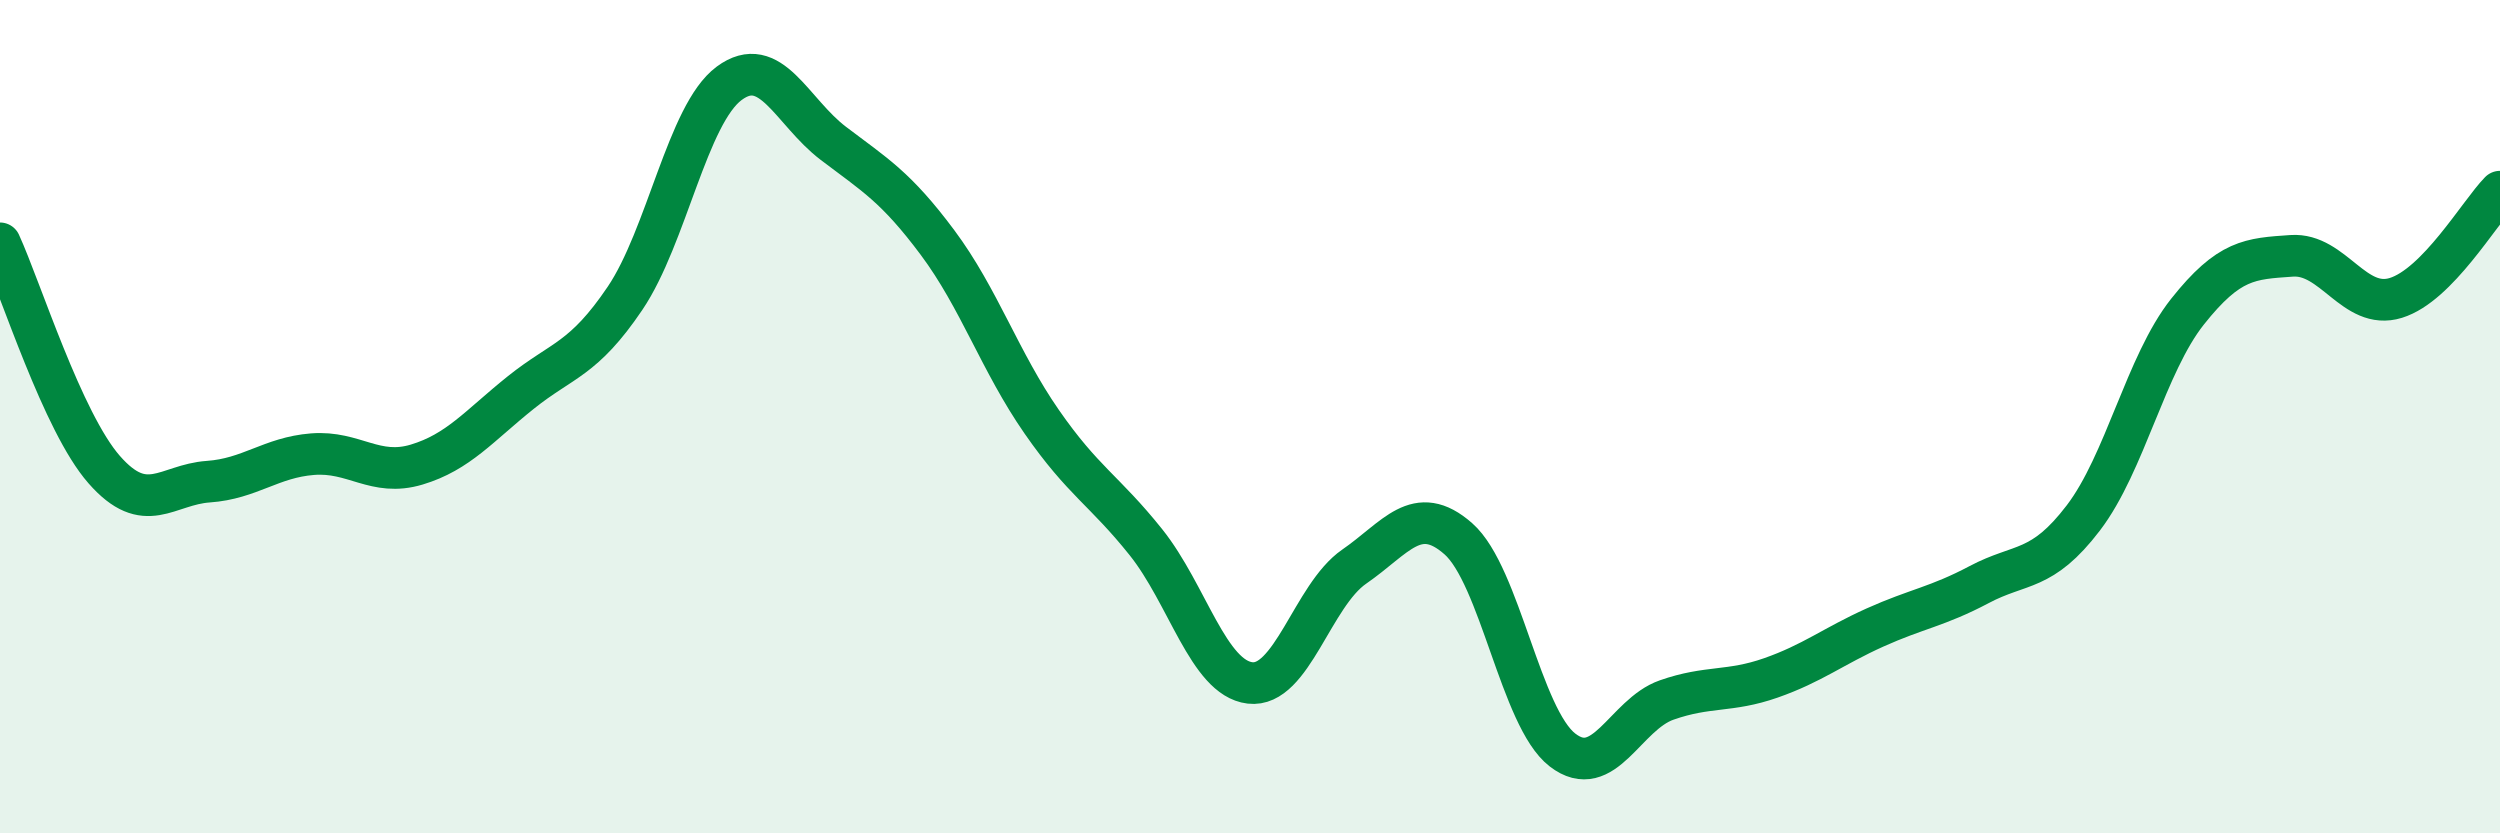 
    <svg width="60" height="20" viewBox="0 0 60 20" xmlns="http://www.w3.org/2000/svg">
      <path
        d="M 0,5.84 C 0.5,6.93 1.5,10.13 2.5,11.27 C 3.5,12.41 4,11.63 5,11.56 C 6,11.49 6.5,10.98 7.5,10.9 C 8.5,10.82 9,11.45 10,11.15 C 11,10.85 11.5,10.22 12.5,9.42 C 13.5,8.62 14,8.64 15,7.16 C 16,5.68 16.5,2.74 17.5,2 C 18.5,1.26 19,2.68 20,3.44 C 21,4.2 21.5,4.48 22.5,5.82 C 23.5,7.16 24,8.68 25,10.12 C 26,11.56 26.5,11.76 27.5,13.01 C 28.5,14.26 29,16.27 30,16.39 C 31,16.51 31.5,14.29 32.5,13.6 C 33.5,12.91 34,12.05 35,12.93 C 36,13.81 36.5,17.23 37.5,18 C 38.5,18.77 39,17.15 40,16.8 C 41,16.45 41.5,16.62 42.5,16.27 C 43.5,15.92 44,15.51 45,15.06 C 46,14.61 46.5,14.56 47.5,14.03 C 48.5,13.5 49,13.74 50,12.43 C 51,11.12 51.5,8.74 52.5,7.48 C 53.5,6.22 54,6.21 55,6.14 C 56,6.07 56.5,7.46 57.5,7.15 C 58.5,6.84 59.5,5.11 60,4.6L60 20L0 20Z"
        fill="#008740"
        opacity="0.1"
        stroke-linecap="round"
        stroke-linejoin="round"
      />
      <path
        d="M 0,5.84 C 0.5,6.93 1.5,10.13 2.5,11.27 C 3.5,12.41 4,11.63 5,11.56 C 6,11.49 6.5,10.98 7.5,10.9 C 8.5,10.82 9,11.45 10,11.15 C 11,10.85 11.5,10.22 12.5,9.42 C 13.5,8.62 14,8.64 15,7.16 C 16,5.68 16.5,2.74 17.5,2 C 18.5,1.26 19,2.68 20,3.44 C 21,4.2 21.5,4.48 22.5,5.82 C 23.5,7.16 24,8.68 25,10.12 C 26,11.56 26.5,11.76 27.5,13.01 C 28.5,14.26 29,16.27 30,16.39 C 31,16.51 31.5,14.29 32.5,13.6 C 33.5,12.91 34,12.05 35,12.93 C 36,13.81 36.5,17.23 37.5,18 C 38.5,18.77 39,17.15 40,16.8 C 41,16.45 41.5,16.62 42.5,16.27 C 43.5,15.92 44,15.51 45,15.06 C 46,14.61 46.5,14.56 47.5,14.03 C 48.5,13.5 49,13.74 50,12.43 C 51,11.12 51.5,8.74 52.5,7.48 C 53.5,6.22 54,6.21 55,6.14 C 56,6.07 56.5,7.46 57.5,7.15 C 58.5,6.84 59.5,5.11 60,4.6"
        stroke="#008740"
        stroke-width="1"
        fill="none"
        stroke-linecap="round"
        stroke-linejoin="round"
      />
    </svg>
  